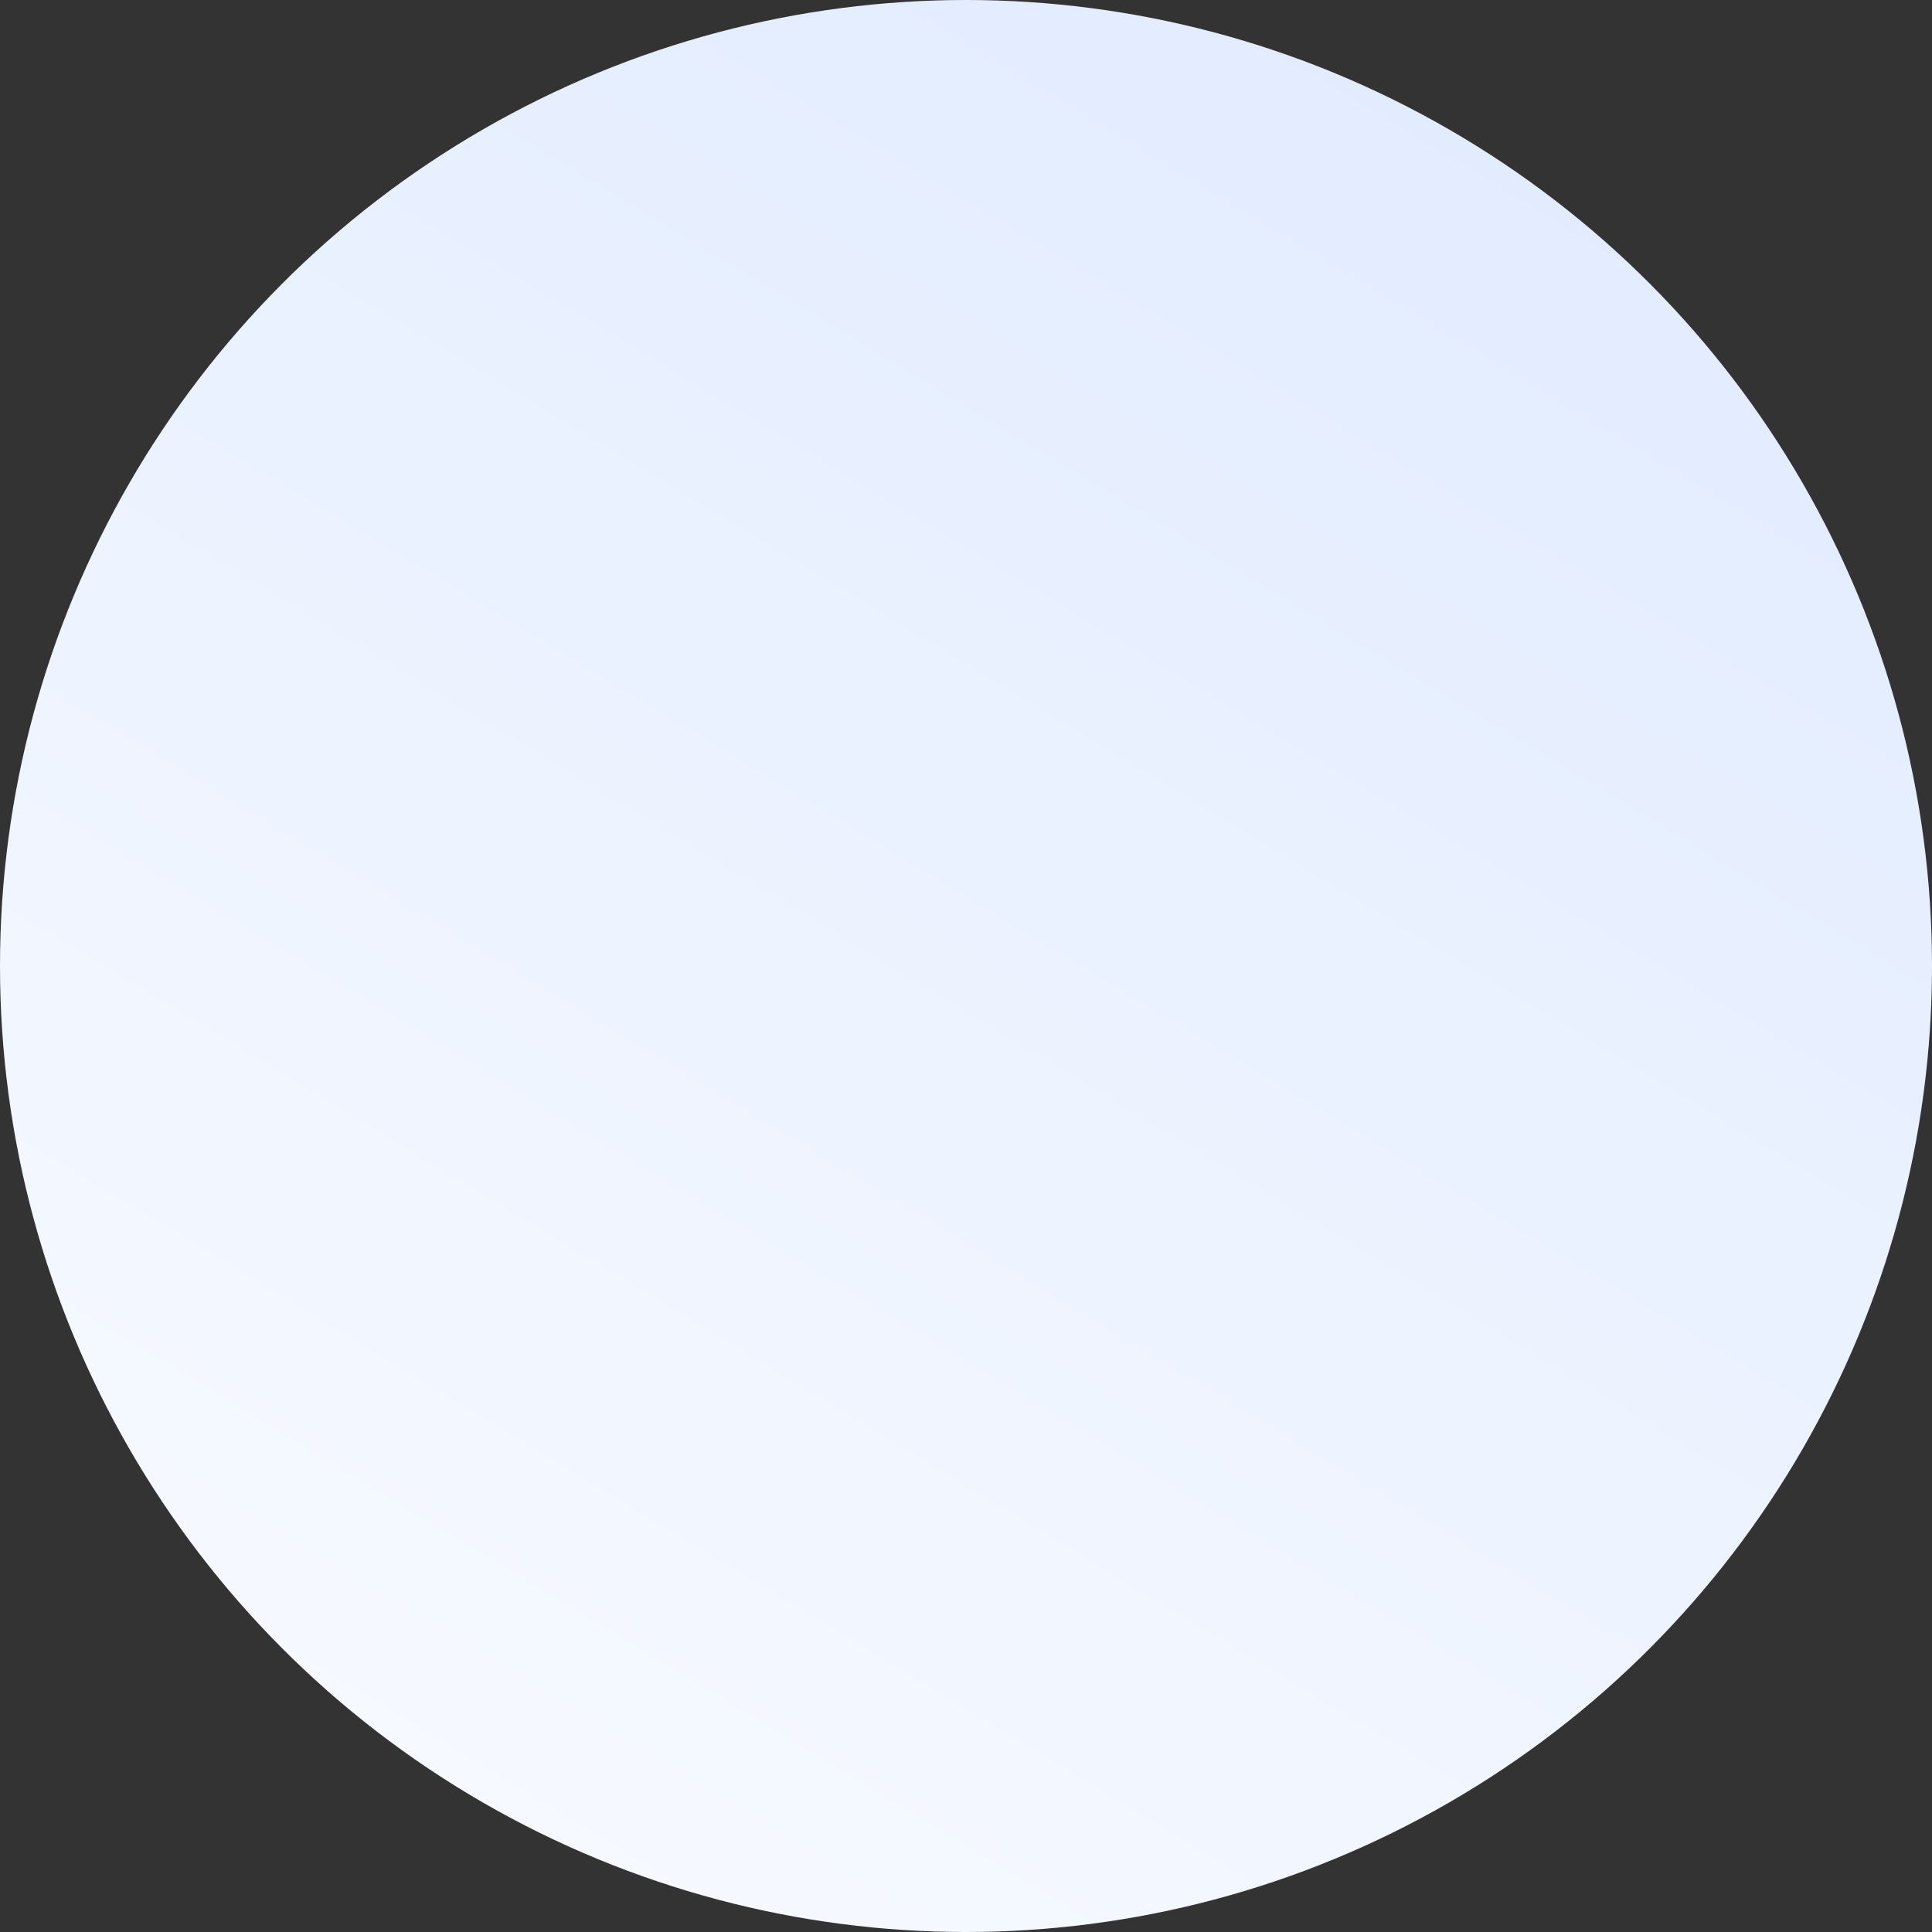 <svg xmlns="http://www.w3.org/2000/svg" width="312" height="312" viewBox="0 0 312 312" fill="none"><rect x="0" y="0" width="312" height="312" fill="#333333" stroke="none"/><circle cx="156" cy="156" r="156" fill="url(#paint0_linear_2149_123)"></circle><defs><linearGradient id="paint0_linear_2149_123" x1="329.368" y1="-135.158" x2="72.316" y2="291.158" gradientUnits="userSpaceOnUse"><stop stop-color="#D7E5FF"></stop><stop offset="1" stop-color="#F6F9FF"></stop></linearGradient></defs></svg>